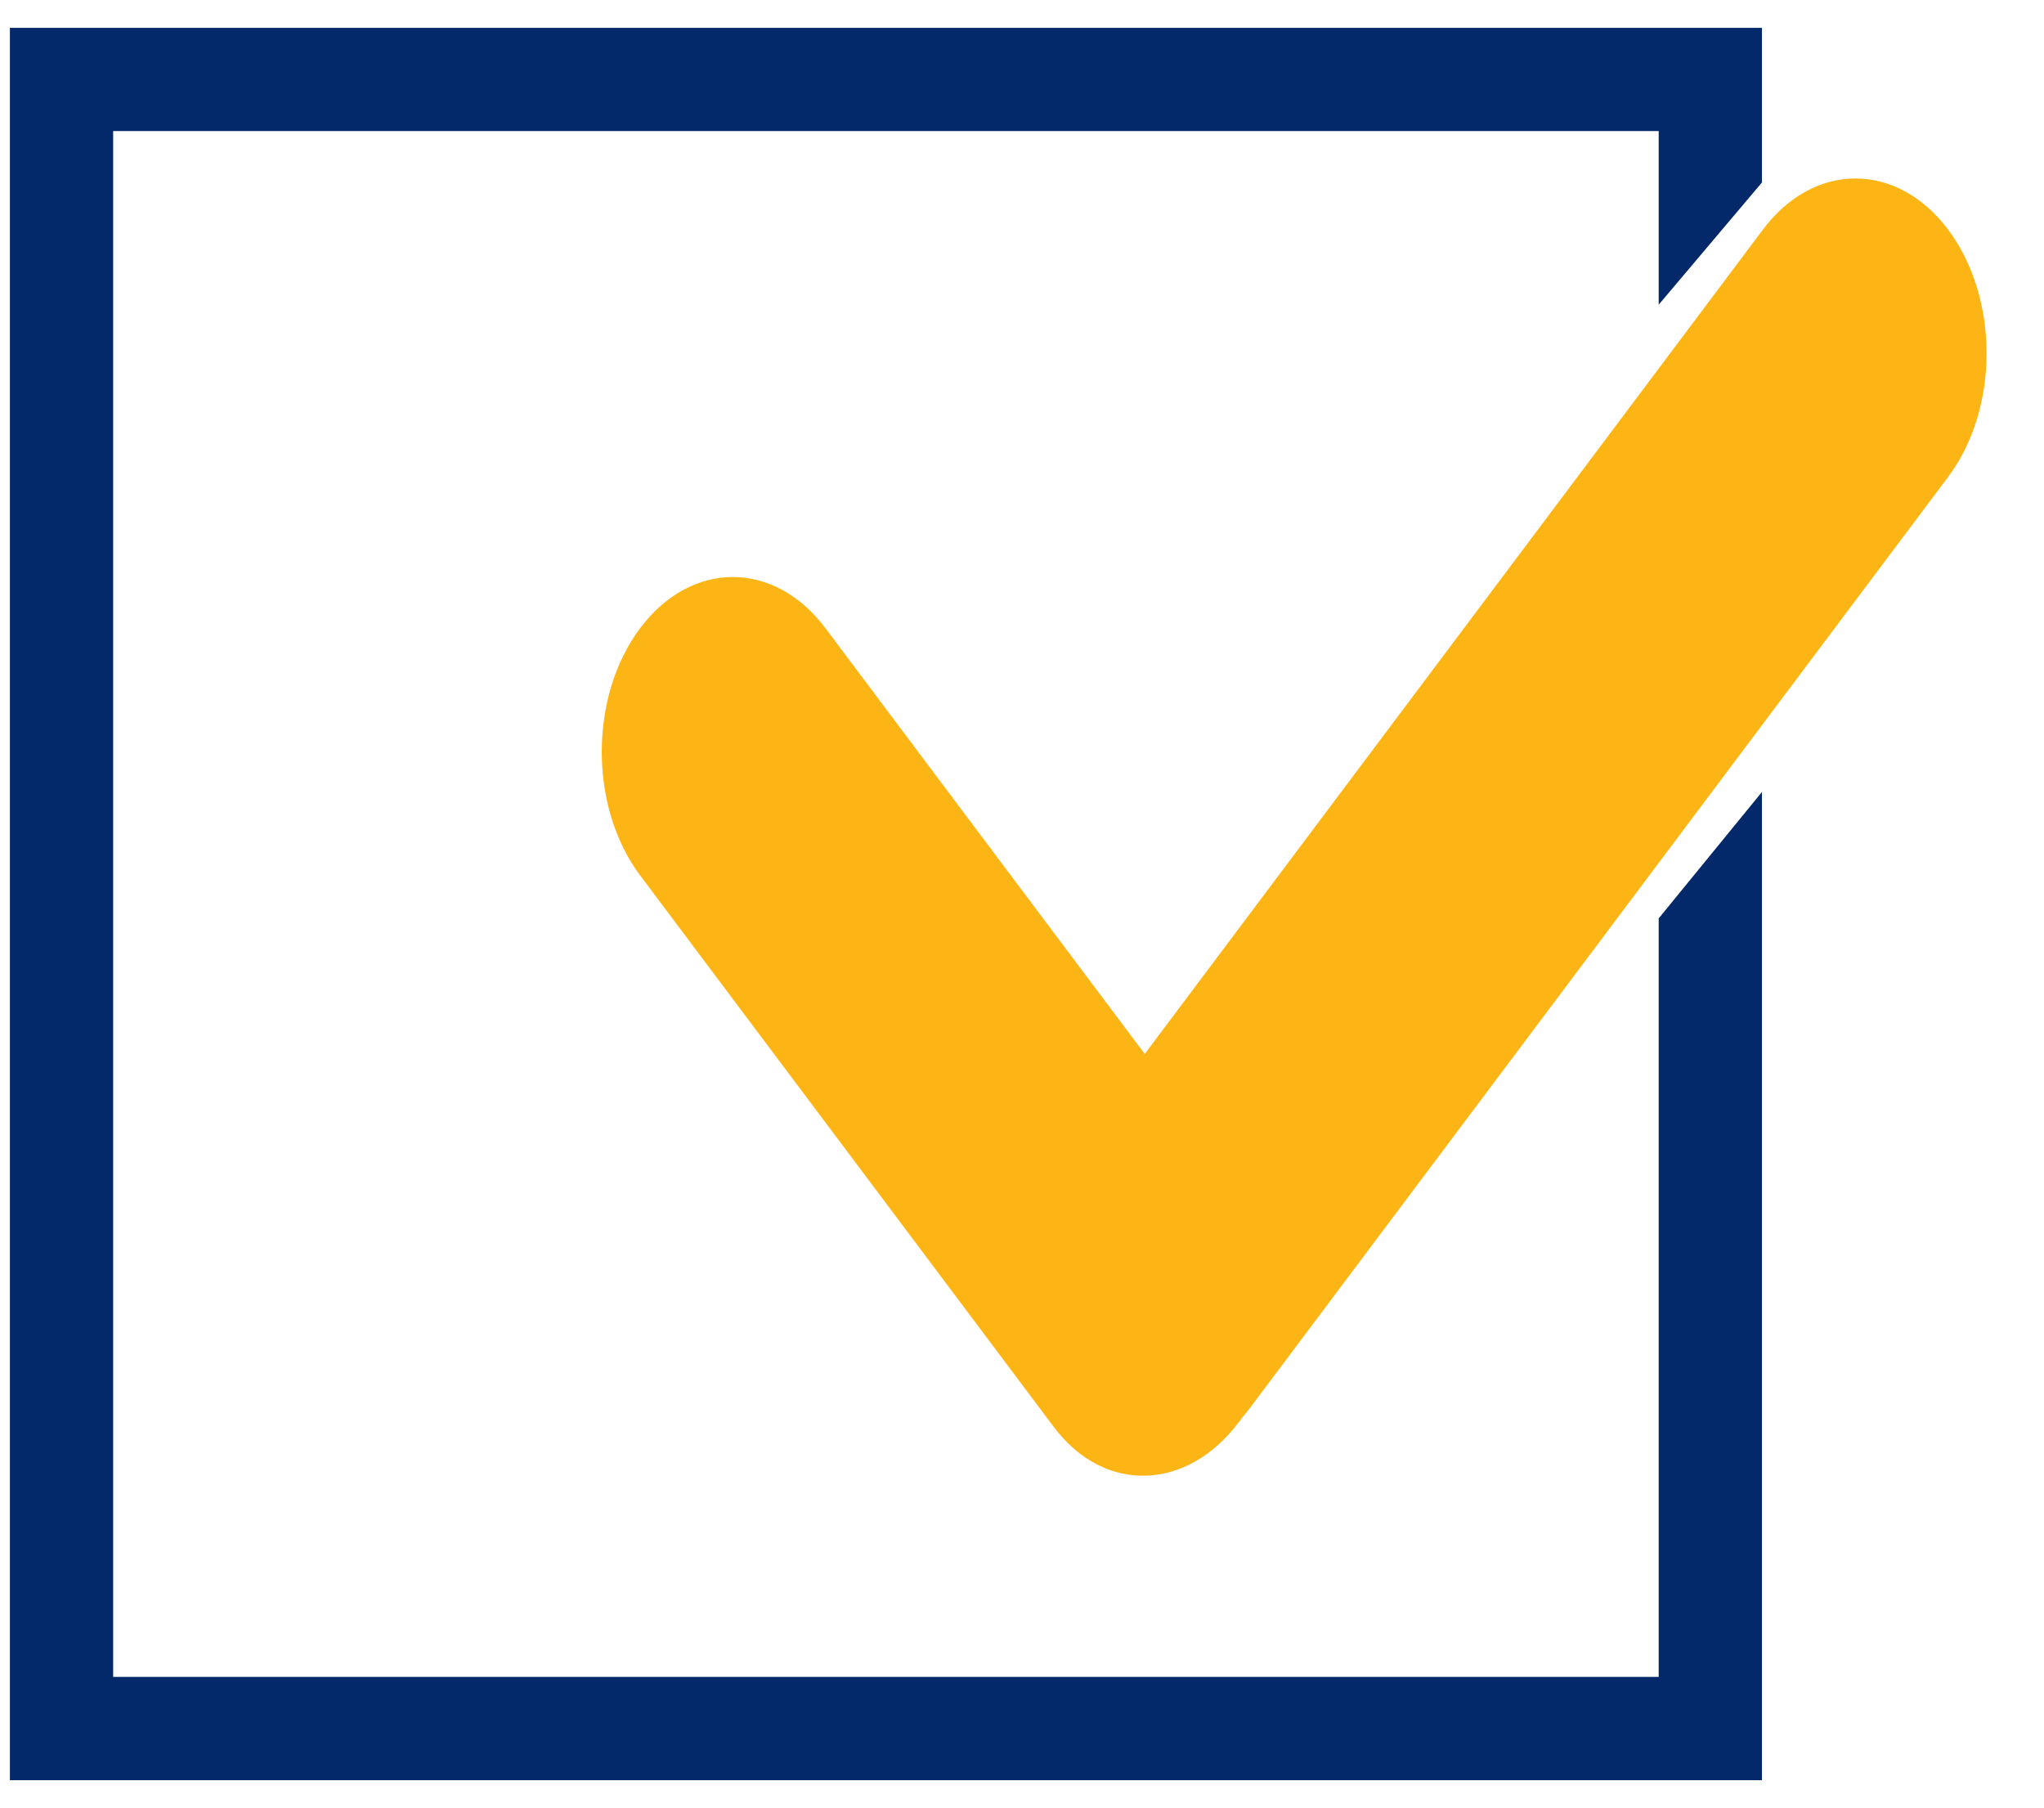 <?xml version="1.0" encoding="UTF-8"?>
<!DOCTYPE svg PUBLIC "-//W3C//DTD SVG 1.1//EN" "http://www.w3.org/Graphics/SVG/1.1/DTD/svg11.dtd">
<!-- Creator: CorelDRAW 2019 (64-Bit) -->
<svg xmlns="http://www.w3.org/2000/svg" xml:space="preserve" width="0.597in" height="0.528in" version="1.1" style="shape-rendering:geometricPrecision; text-rendering:geometricPrecision; image-rendering:optimizeQuality; fill-rule:evenodd; clip-rule:evenodd"
viewBox="0 0 597.22 527.77"
 xmlns:xlink="http://www.w3.org/1999/xlink"
 xmlns:xodm="http://www.corel.com/coreldraw/odm/2003">
 <defs>
  <style type="text/css">
   <![CDATA[
    .fil1 {fill:#03296A;fill-rule:nonzero}
    .fil0 {fill:#FCB515;fill-rule:nonzero}
   ]]>
  </style>
 </defs>
 <g id="Layer_x0020_1">
  <g id="_1895131216">
   <path class="fil0" d="M569.22 66.88c-14.96,-19.94 -39.2,-19.94 -54.15,0l-180.6 240.8 -93.29 -124.37c-14.96,-19.94 -39.19,-19.94 -54.15,0 -14.94,19.93 -14.94,52.26 0,72.21l120.81 161.06c14.94,19.93 39.13,18.65 54.08,-1.29 1.64,-2.18 3.47,-4.28 4.44,-5.71l202.86 -270.48c14.96,-19.94 14.96,-52.26 0,-72.21z"/>
   <polygon class="fil1" points="514.81,231.15 514.81,519.84 2.89,519.84 2.89,7.93 514.81,7.93 514.81,53.09 484.64,88.8 484.64,38.08 33.06,38.08 33.06,489.67 484.64,489.67 484.64,268.08 "/>
  </g>
 </g>
</svg>
